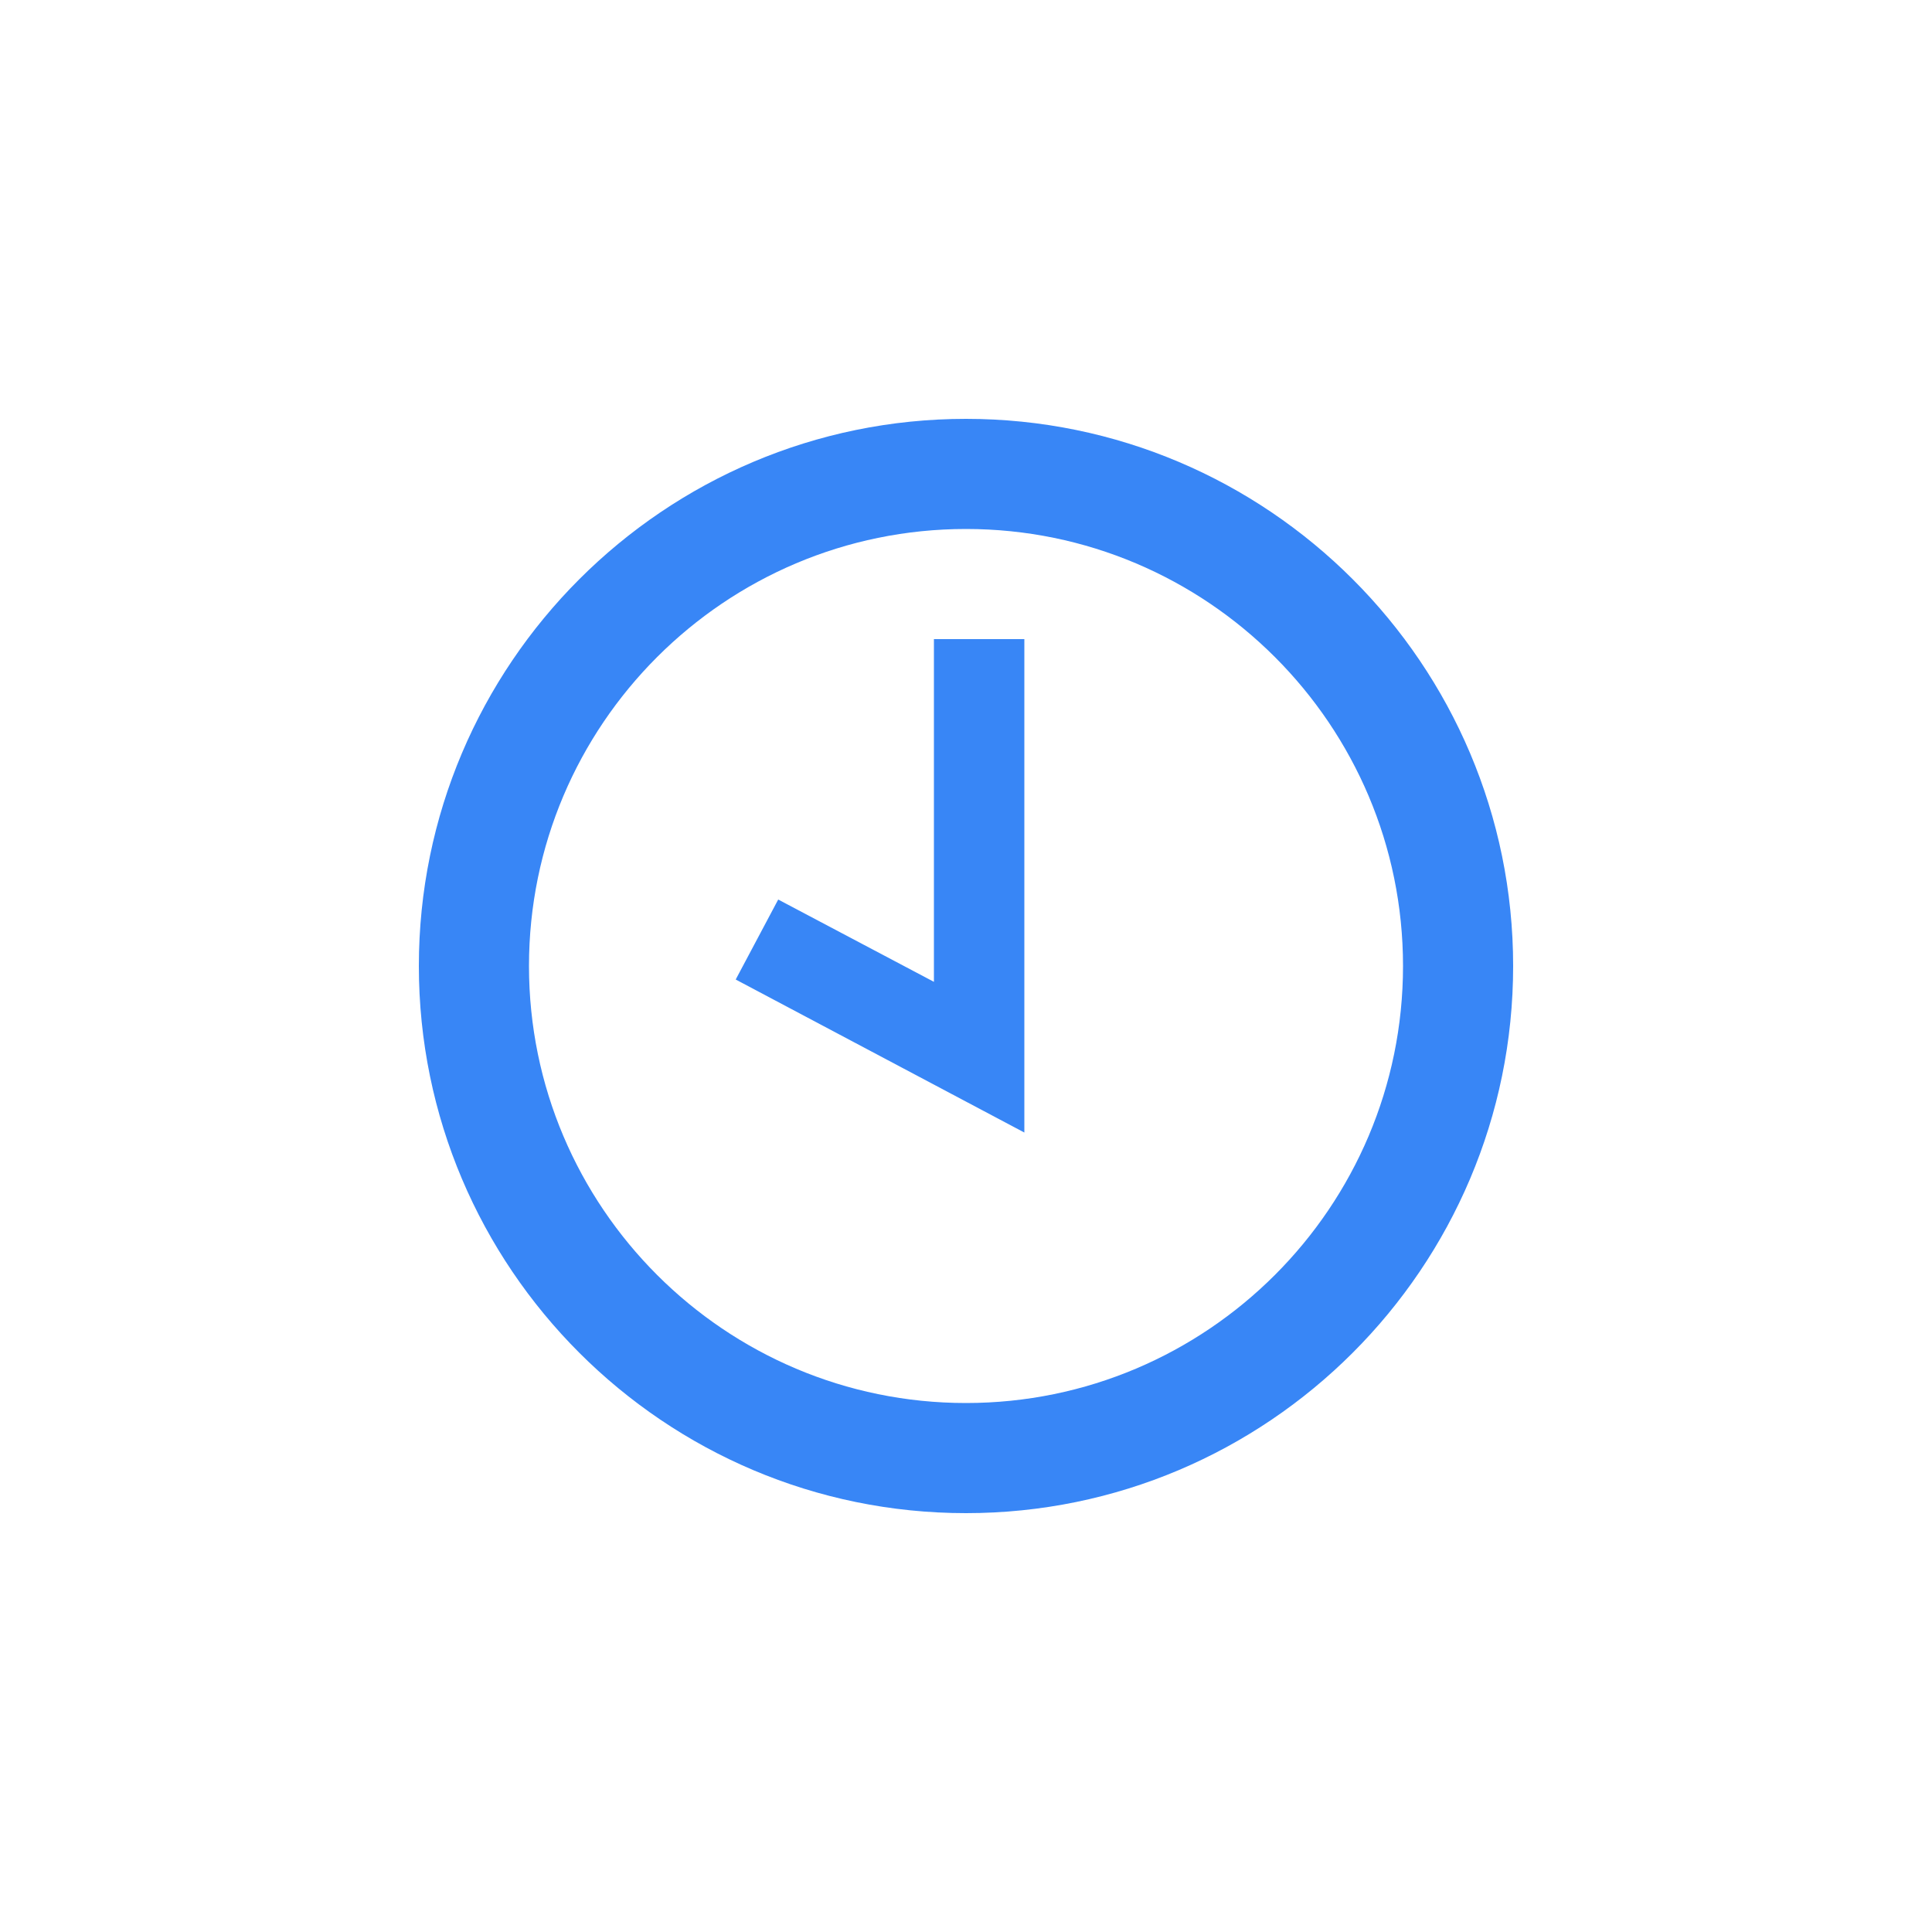 <?xml version="1.0" encoding="UTF-8"?><svg id="Layer_1" xmlns="http://www.w3.org/2000/svg" viewBox="0 0 50 50"><defs><style>.cls-1{fill:#3886f6;}</style></defs><path class="cls-1" d="M25,39.16c-7.81,0-14.16-6.35-14.16-14.16s6.35-14.16,14.16-14.16,14.16,6.35,14.16,14.16-6.35,14.16-14.16,14.16Zm0-25.47c-6.24,0-11.31,5.07-11.31,11.31s5.07,11.31,11.31,11.31,11.31-5.07,11.31-11.31-5.07-11.31-11.31-11.31Z"/><polygon class="cls-1" points="26.51 29.31 19.04 25.35 20.14 23.28 24.17 25.41 24.17 16.54 26.51 16.54 26.51 29.31"/></svg>